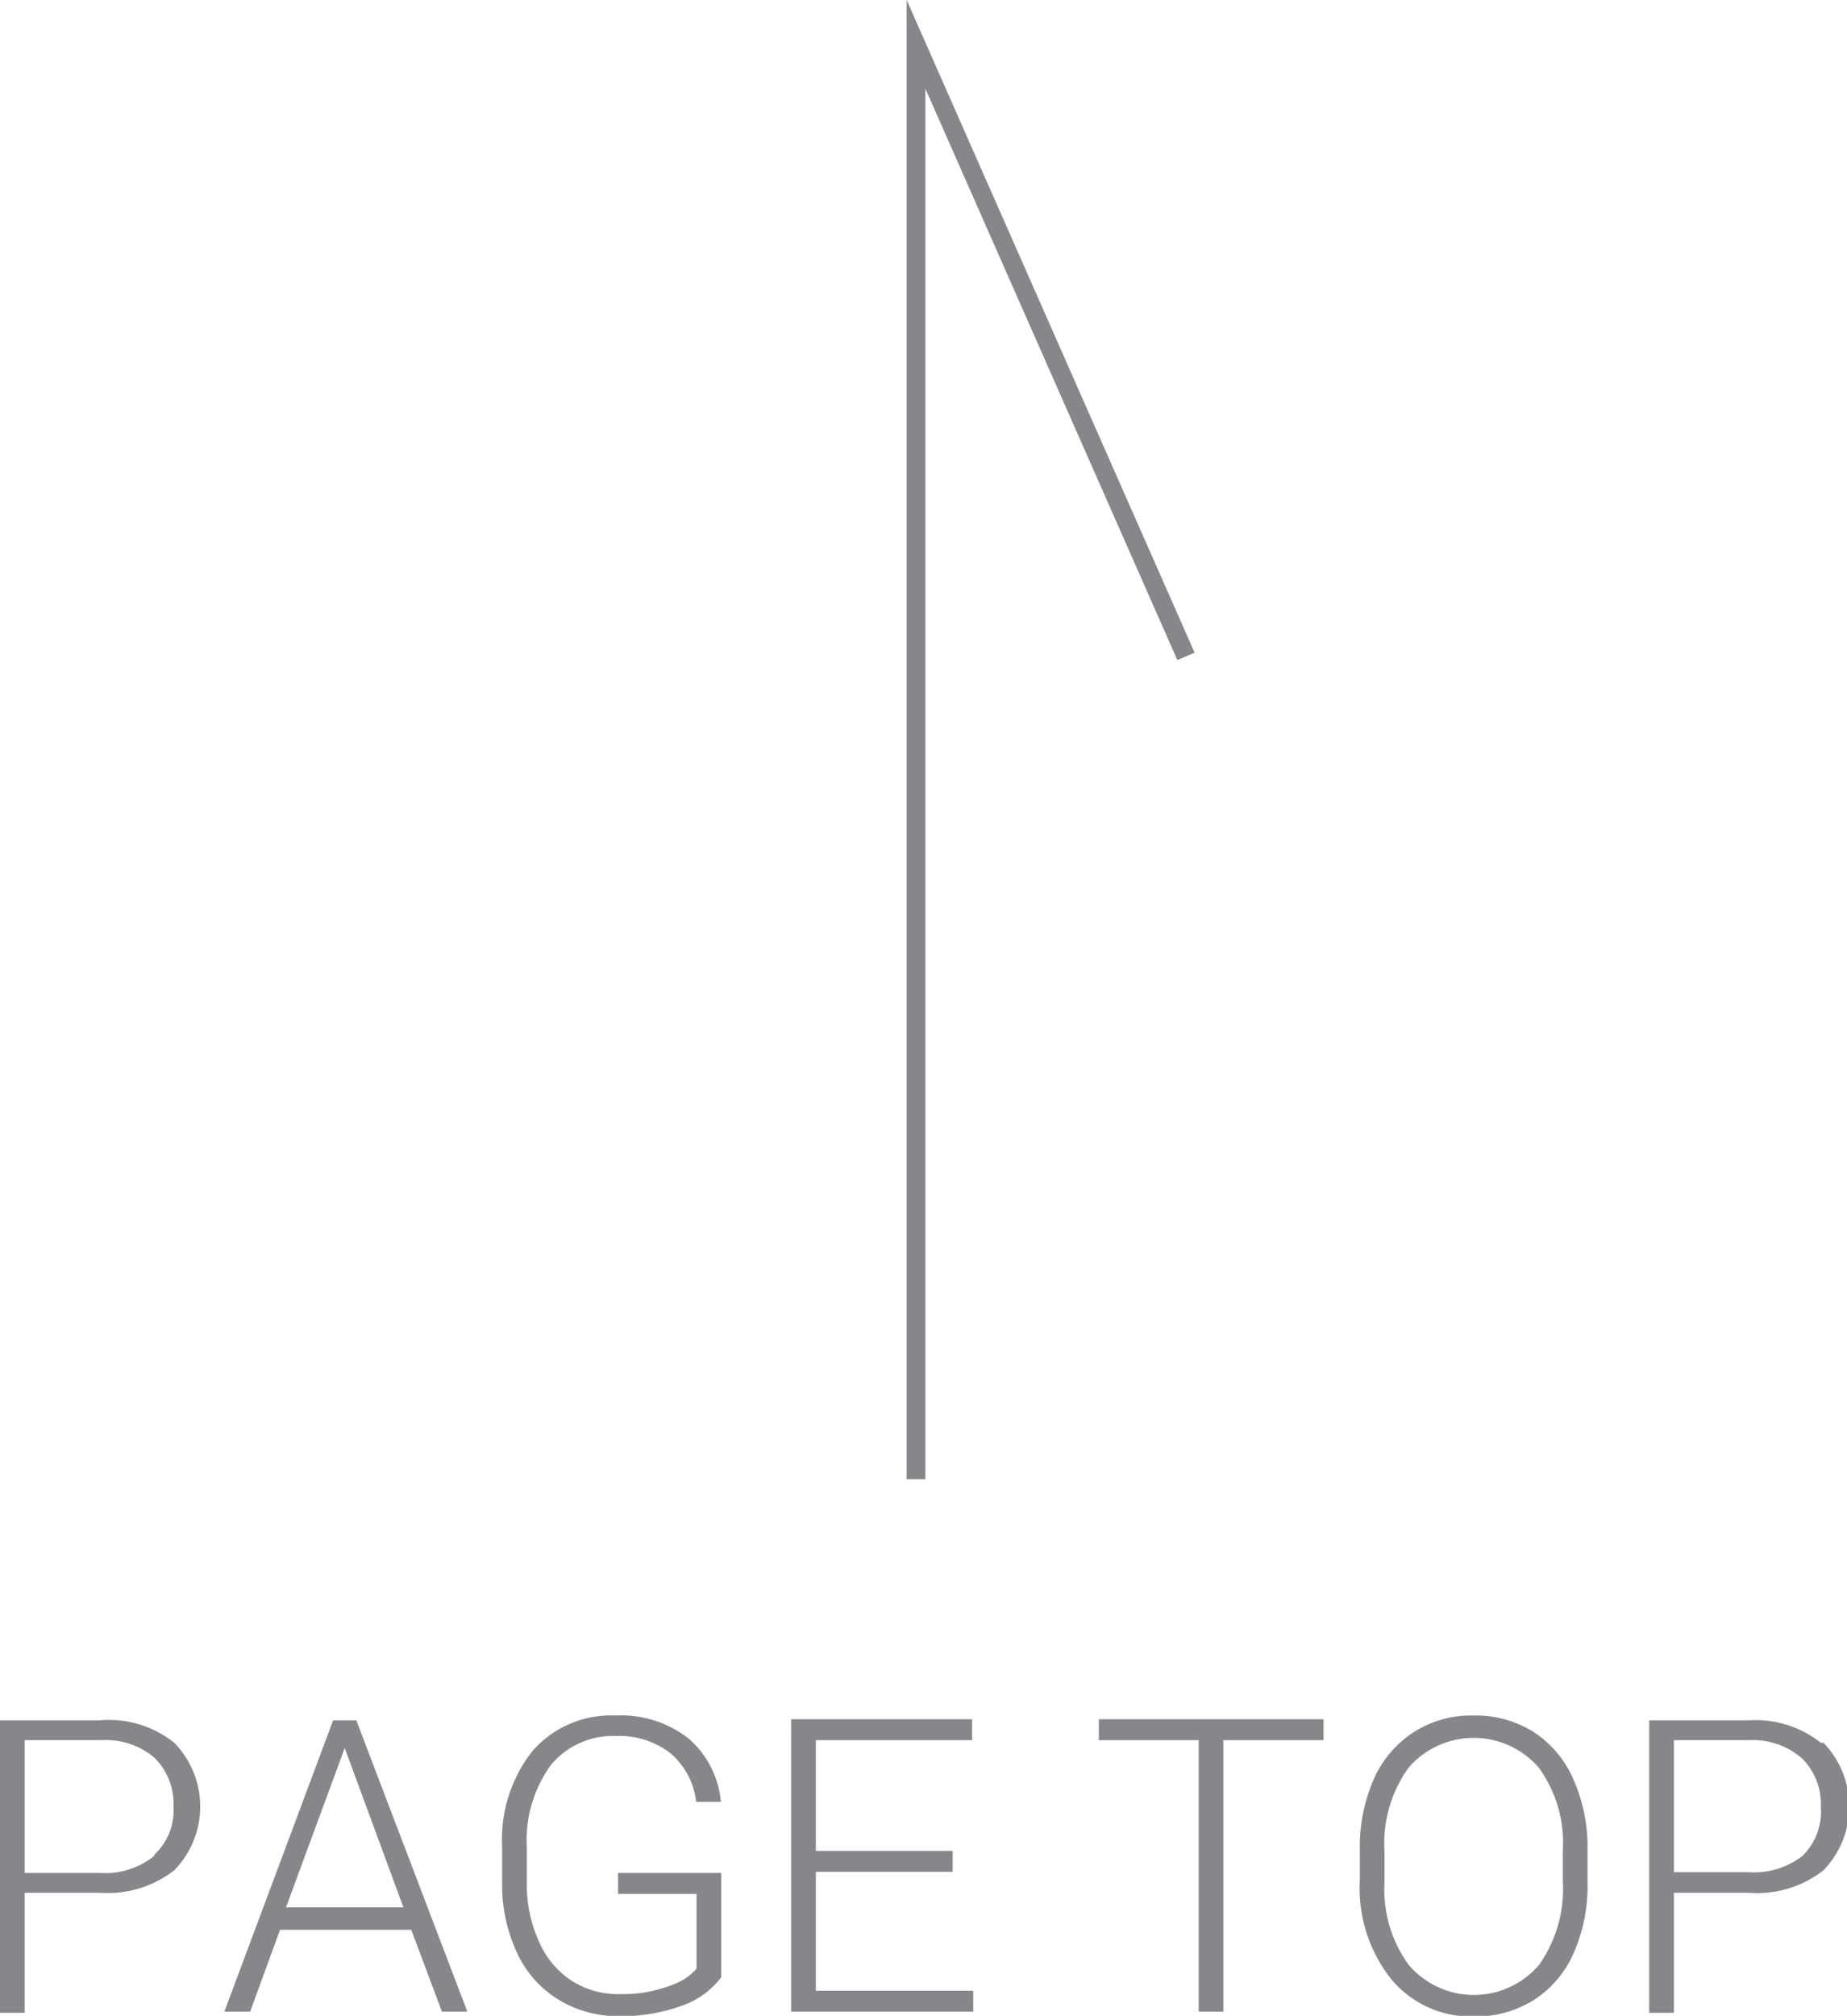 <svg xmlns="http://www.w3.org/2000/svg" viewBox="0 0 49.4 53.9"><defs><style>.cls-1{fill:#85878b;}</style></defs><g id="レイヤー_2" data-name="レイヤー 2"><g id="レイヤー_1-2" data-name="レイヤー 1"><path class="cls-1" d="M2.66,46H0v7.82H.66V50.61h2a2.9,2.9,0,0,0,2-.6,2.44,2.44,0,0,0,0-3.41A2.79,2.79,0,0,0,2.66,46Zm1.47,3.62a2.09,2.09,0,0,1-1.47.46h-2V46.53H2.71A2,2,0,0,1,4.13,47a1.72,1.72,0,0,1,.51,1.3A1.61,1.61,0,0,1,4.13,49.59Z"/><path class="cls-1" d="M8.91,46,6,53.79h.69l.8-2.19H11l.82,2.19h.68L9.53,46ZM7.65,51l1.57-4.26L10.79,51Z"/><path class="cls-1" d="M16.53,50.64h2.1v2a1.5,1.5,0,0,1-.59.41,3.64,3.64,0,0,1-1.47.27,2.3,2.3,0,0,1-1.3-.37,2.38,2.38,0,0,1-.87-1.07,3.7,3.7,0,0,1-.31-1.57V49.4a3.43,3.43,0,0,1,.64-2.2,2.14,2.14,0,0,1,1.74-.78,2.22,2.22,0,0,1,1.45.45,2,2,0,0,1,.7,1.31h.66a2.53,2.53,0,0,0-.87-1.7,2.94,2.94,0,0,0-1.95-.61,2.79,2.79,0,0,0-2.21.94,3.81,3.81,0,0,0-.82,2.57v1a4.29,4.29,0,0,0,.4,1.84,2.88,2.88,0,0,0,1.11,1.25,3.06,3.06,0,0,0,1.63.44,4.74,4.74,0,0,0,1.64-.27,2.25,2.25,0,0,0,1.08-.77V50.08H16.53Z"/><polygon class="cls-1" points="21.82 50.05 25.48 50.05 25.48 49.49 21.82 49.49 21.82 46.53 26 46.53 26 45.97 21.16 45.97 21.16 53.79 26.03 53.79 26.03 53.23 21.82 53.23 21.82 50.05"/><polygon class="cls-1" points="29.39 46.53 32.06 46.53 32.06 53.79 32.72 53.79 32.72 46.53 35.4 46.53 35.4 45.97 29.39 45.97 29.39 46.53"/><path class="cls-1" d="M41,46.3a2.91,2.91,0,0,0-1.59-.43,2.84,2.84,0,0,0-1.59.44,2.88,2.88,0,0,0-1.08,1.27,4.52,4.52,0,0,0-.37,1.89v.81a3.91,3.91,0,0,0,.84,2.64,2.78,2.78,0,0,0,2.21,1,2.93,2.93,0,0,0,1.6-.44,2.83,2.83,0,0,0,1.07-1.26,4.46,4.46,0,0,0,.37-1.89v-.94a4.44,4.44,0,0,0-.39-1.84A2.86,2.86,0,0,0,41,46.3Zm.8,4a3.52,3.52,0,0,1-.63,2.23,2.29,2.29,0,0,1-3.5,0,3.43,3.43,0,0,1-.64-2.2v-.82a3.47,3.47,0,0,1,.64-2.24,2.3,2.3,0,0,1,3.49,0,3.42,3.42,0,0,1,.64,2.21Z"/><path class="cls-1" d="M48.7,46.6A2.8,2.8,0,0,0,46.77,46H44.11v7.82h.66V50.61h2a2.87,2.87,0,0,0,2-.6,2.45,2.45,0,0,0,0-3.41Zm-.46,3a2.11,2.11,0,0,1-1.47.46h-2V46.53h2a2,2,0,0,1,1.43.49,1.72,1.72,0,0,1,.5,1.3A1.64,1.64,0,0,1,48.24,49.59Z"/><polygon class="cls-1" points="24.75 2.37 31.49 17.65 31.95 17.45 24.25 0 24.25 39.55 24.75 39.55 24.75 2.37"/></g></g></svg>